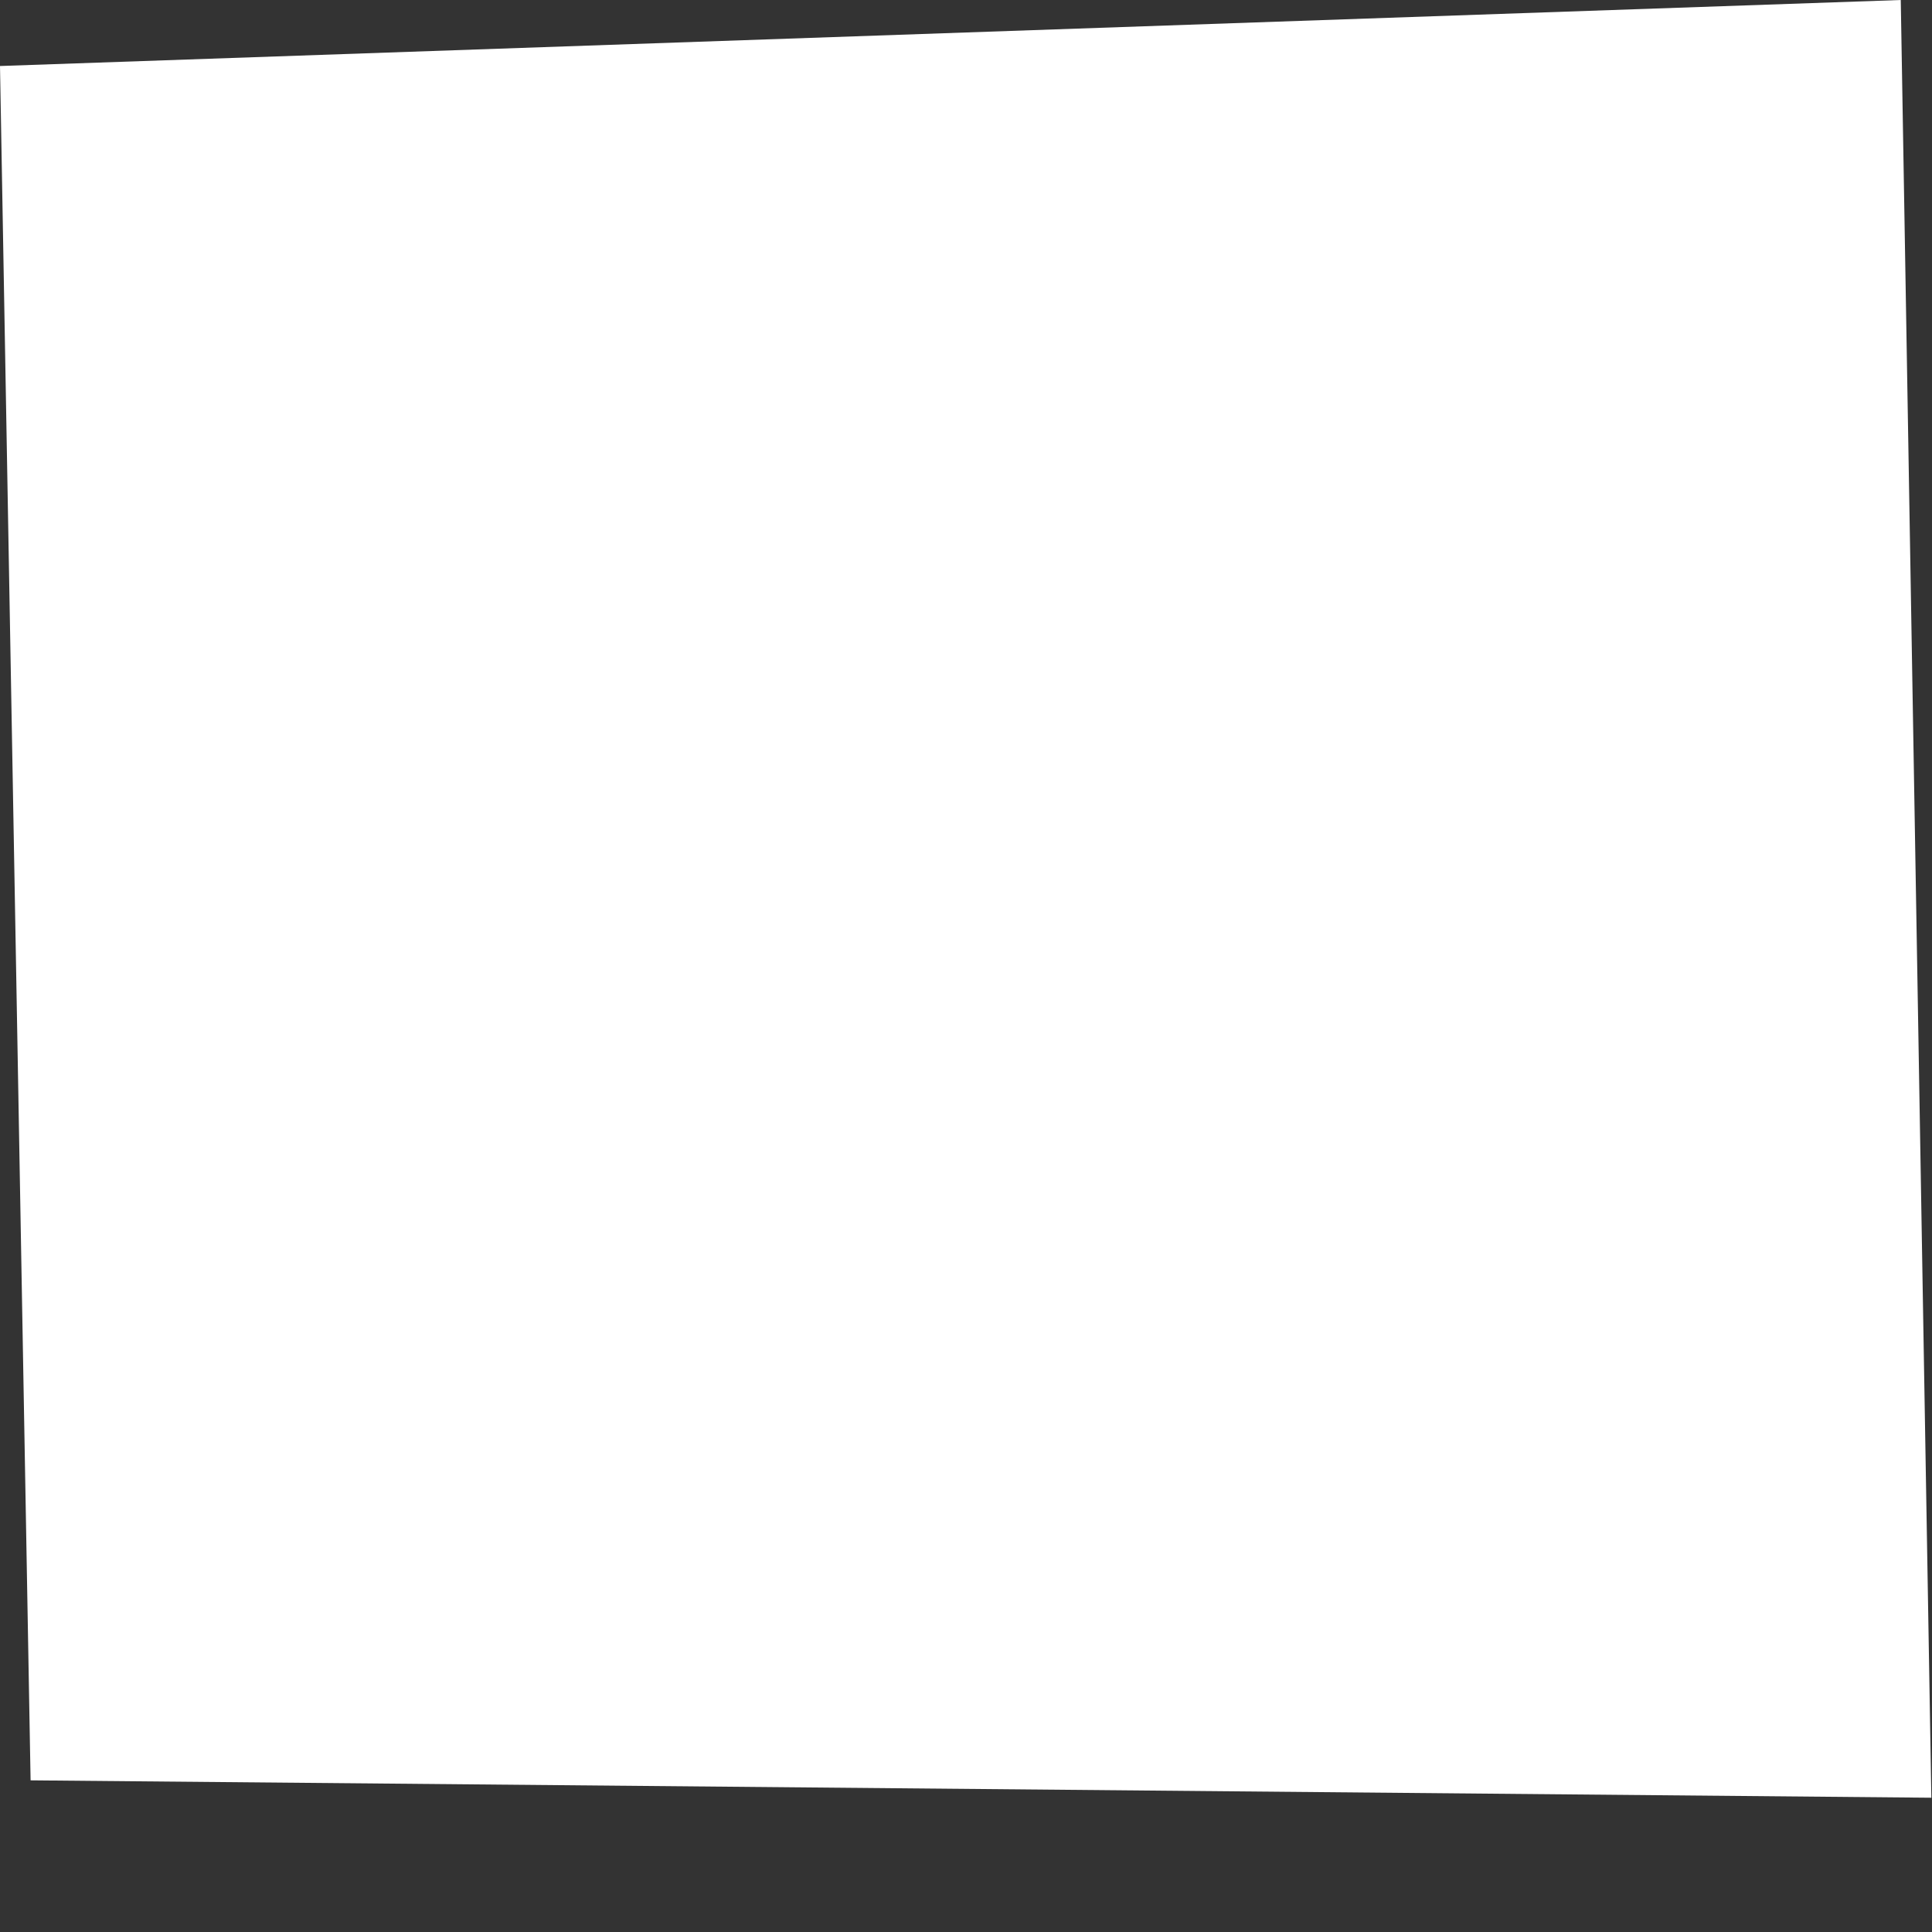 <?xml version="1.0" encoding="UTF-8"?> <svg xmlns="http://www.w3.org/2000/svg" width="6" height="6" viewBox="0 0 6 6" fill="none"><rect x="0" y="0" width="6" height="6" fill="#333333" stroke="none"/> <path fill-rule="evenodd" clip-rule="evenodd" d="M0.095 5.529L5.998 5.583L5.903 0L0 0.205L0.095 5.529Z" fill="white"></path> </svg> 